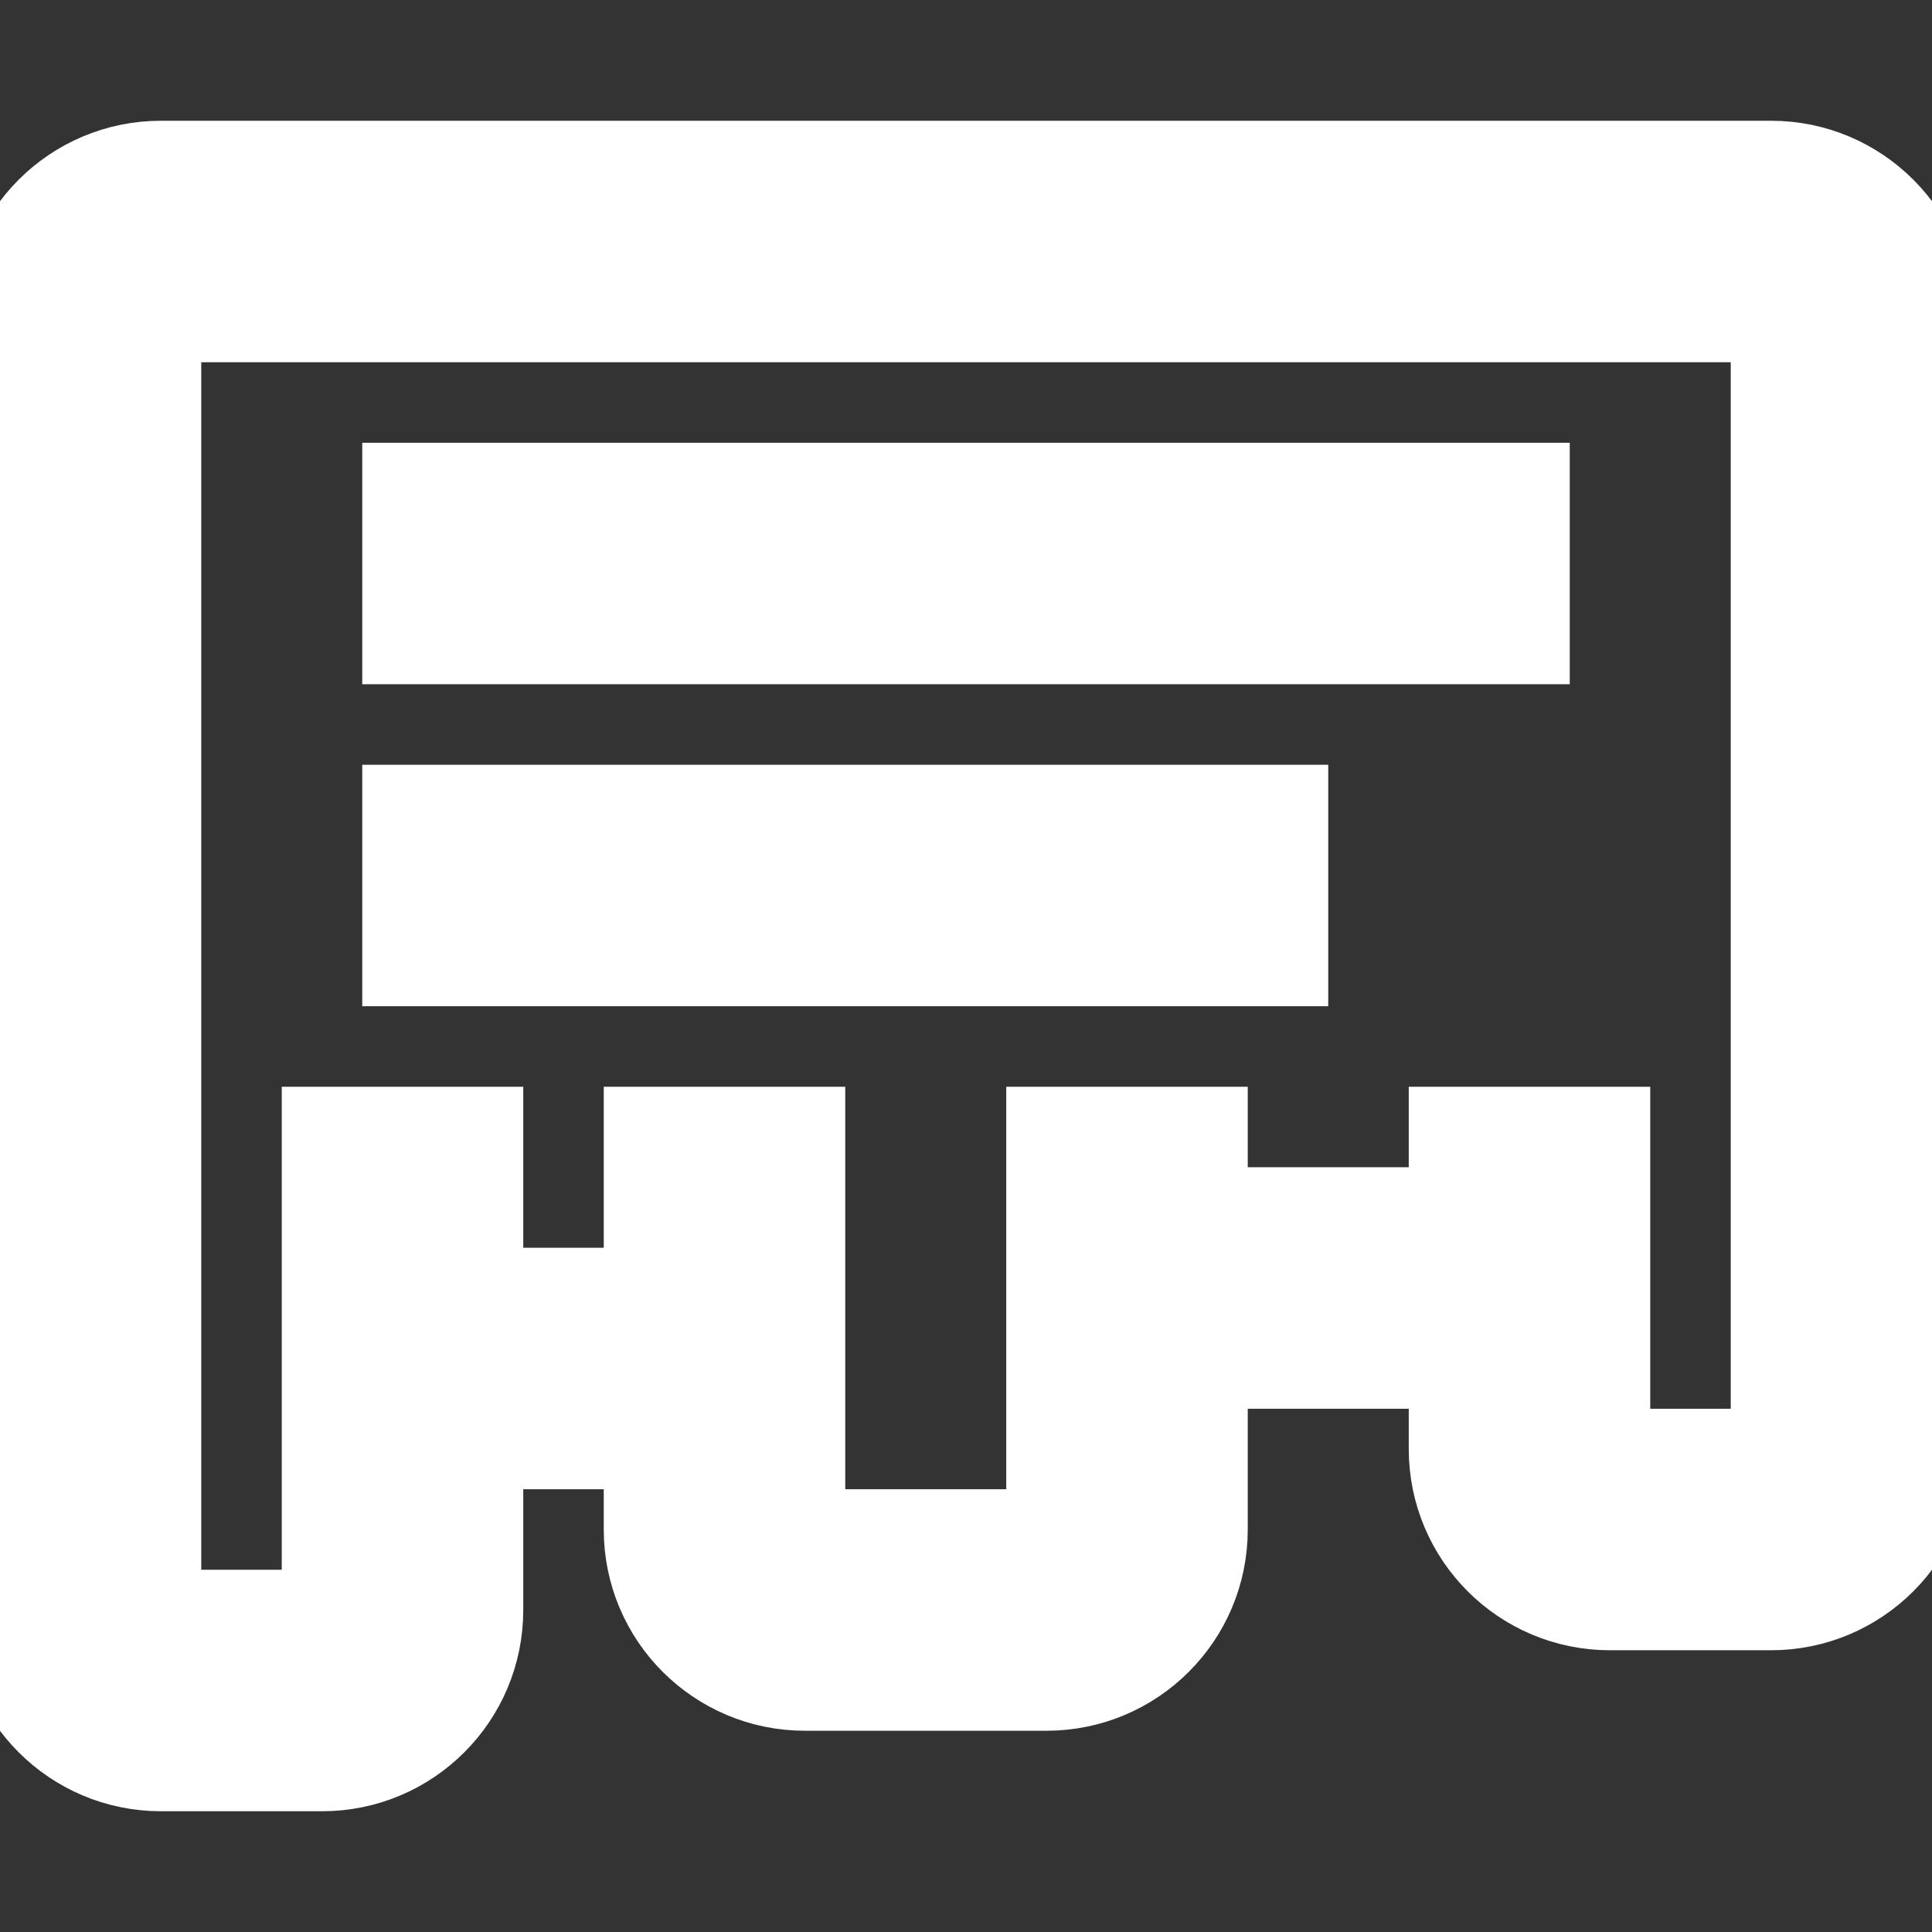 <!DOCTYPE svg PUBLIC "-//W3C//DTD SVG 1.1//EN" "http://www.w3.org/Graphics/SVG/1.1/DTD/svg11.dtd">
<!-- Uploaded to: SVG Repo, www.svgrepo.com, Transformed by: SVG Repo Mixer Tools -->
<svg fill="#ffffff" width="800px" height="800px" viewBox="0 0 24 24" xmlns="http://www.w3.org/2000/svg" stroke="#ffffff">
<rect x="0" y="0" width="24" height="24" fill="#333333" stroke="none"/>
<g id="SVGRepo_bgCarrier" stroke-width="0"/>
<g id="SVGRepo_tracerCarrier" stroke-linecap="round" stroke-linejoin="round"/>
<g id="SVGRepo_iconCarrier"> <path fill-rule="evenodd" d="M6,18 L6,20 C6,21.105 5.105,22 4,22 L2,22 C0.895,22 0,21.105 0,20 L1.25399691e-13,4 C1.25399691e-13,2.895 0.895,2 2,2 L4,2 L22,2 C23.105,2 24,2.895 24,4 L24,18 C24,19.105 23.105,20 22,20 L20,20 C18.895,20 18,19.105 18,18 L18,17 L15,17 L15,19 C15,20.105 14.105,21 13,21 L10,21 C8.895,21 8,20.105 8,19 L8,18 L6,18 Z M2,4 L2,20 L4,20 L4,14 L6,14 L6,16 L8,16 L8,14 L10,14 L10,19 L13,19 L13,14 L15,14 L15,15 L18,15 L18,14 L20,14 L20,18 L22,18 L22,4 L20,4 L2,4 Z M19,6 L19,8 L5,8 L5,6 L19,6 Z M16,10 L16,12 L5,12 L5,10 L16,10 Z"/> </g>
</svg>